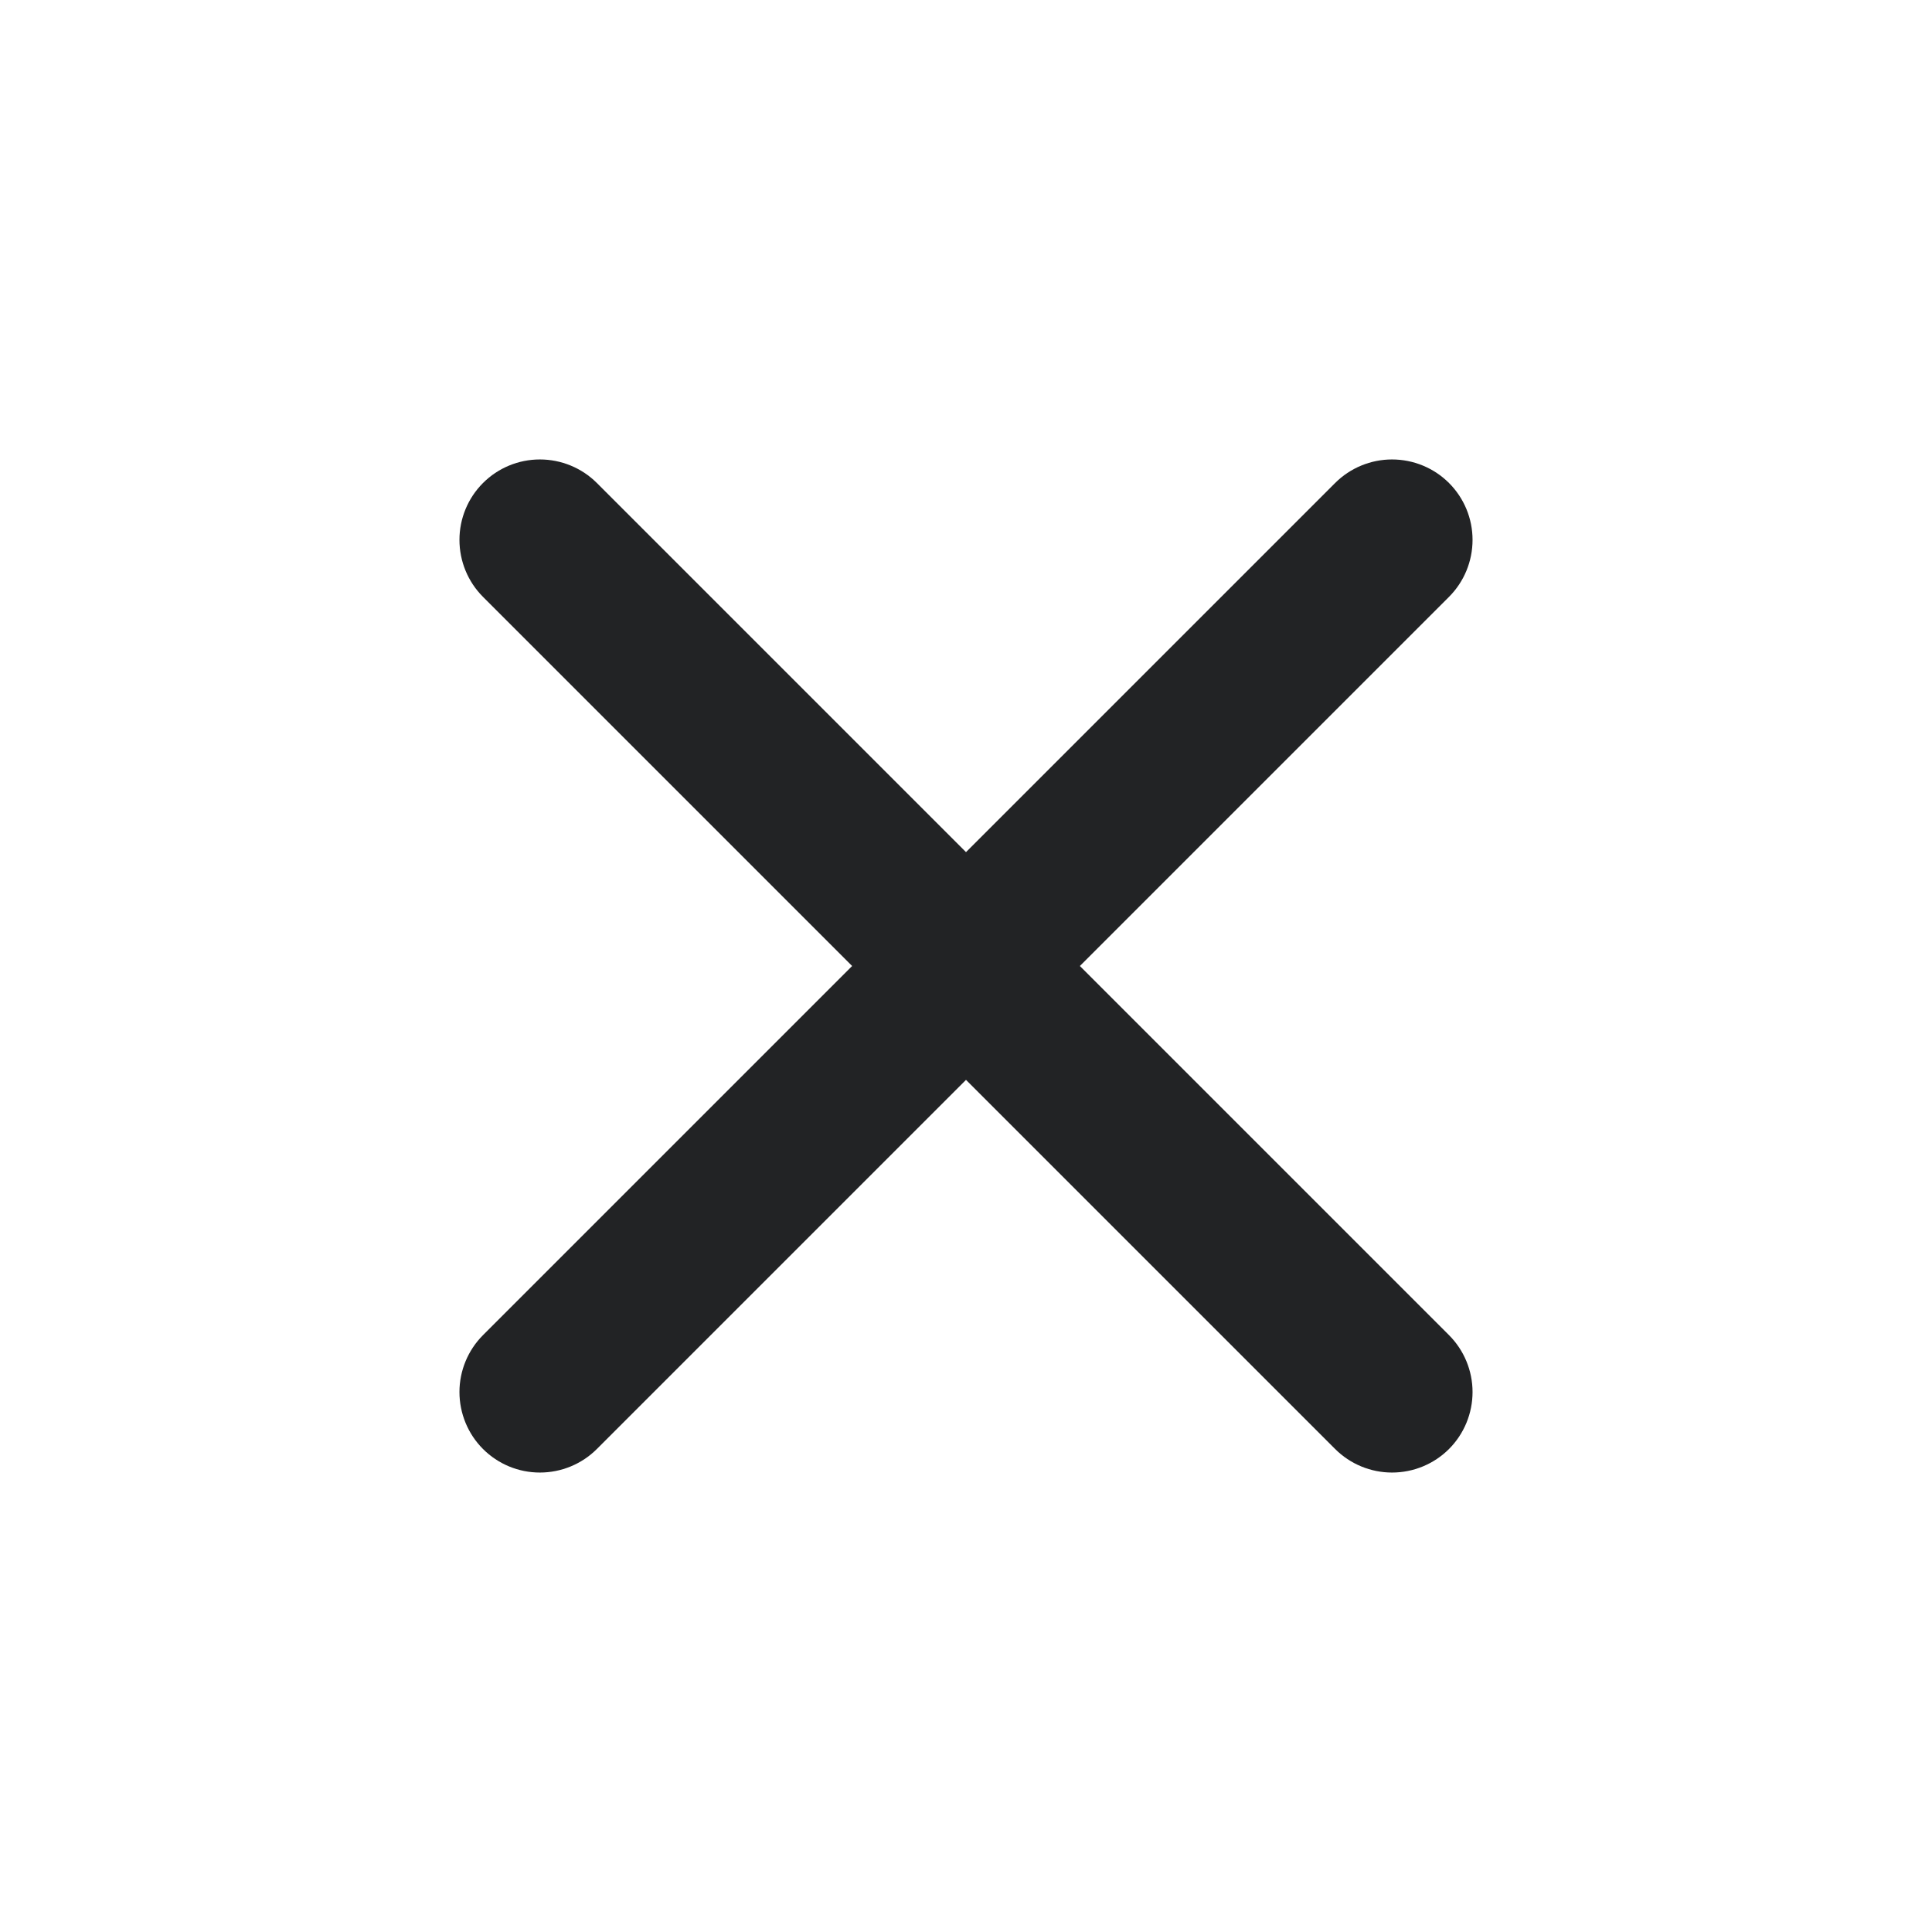 <svg width="16" height="16" viewBox="0 0 16 16" fill="none" xmlns="http://www.w3.org/2000/svg">
<path d="M12 4C11.875 3.875 11.705 3.805 11.528 3.805C11.352 3.805 11.182 3.875 11.057 4L8 7.057L4.943 4C4.818 3.875 4.648 3.805 4.471 3.805C4.294 3.805 4.125 3.875 4 4C3.875 4.125 3.805 4.294 3.805 4.471C3.805 4.648 3.875 4.818 4 4.943L7.057 8L4 11.057C3.875 11.182 3.805 11.352 3.805 11.528C3.805 11.705 3.875 11.875 4 12C4.125 12.125 4.294 12.195 4.471 12.195C4.648 12.195 4.818 12.125 4.943 12L8 8.943L11.057 12C11.182 12.125 11.352 12.195 11.528 12.195C11.705 12.195 11.875 12.125 12 12C12.125 11.875 12.195 11.705 12.195 11.528C12.195 11.352 12.125 11.182 12 11.057L8.943 8L12 4.943C12.125 4.818 12.195 4.648 12.195 4.471C12.195 4.294 12.125 4.125 12 4Z" fill="#222325"/>
</svg>
